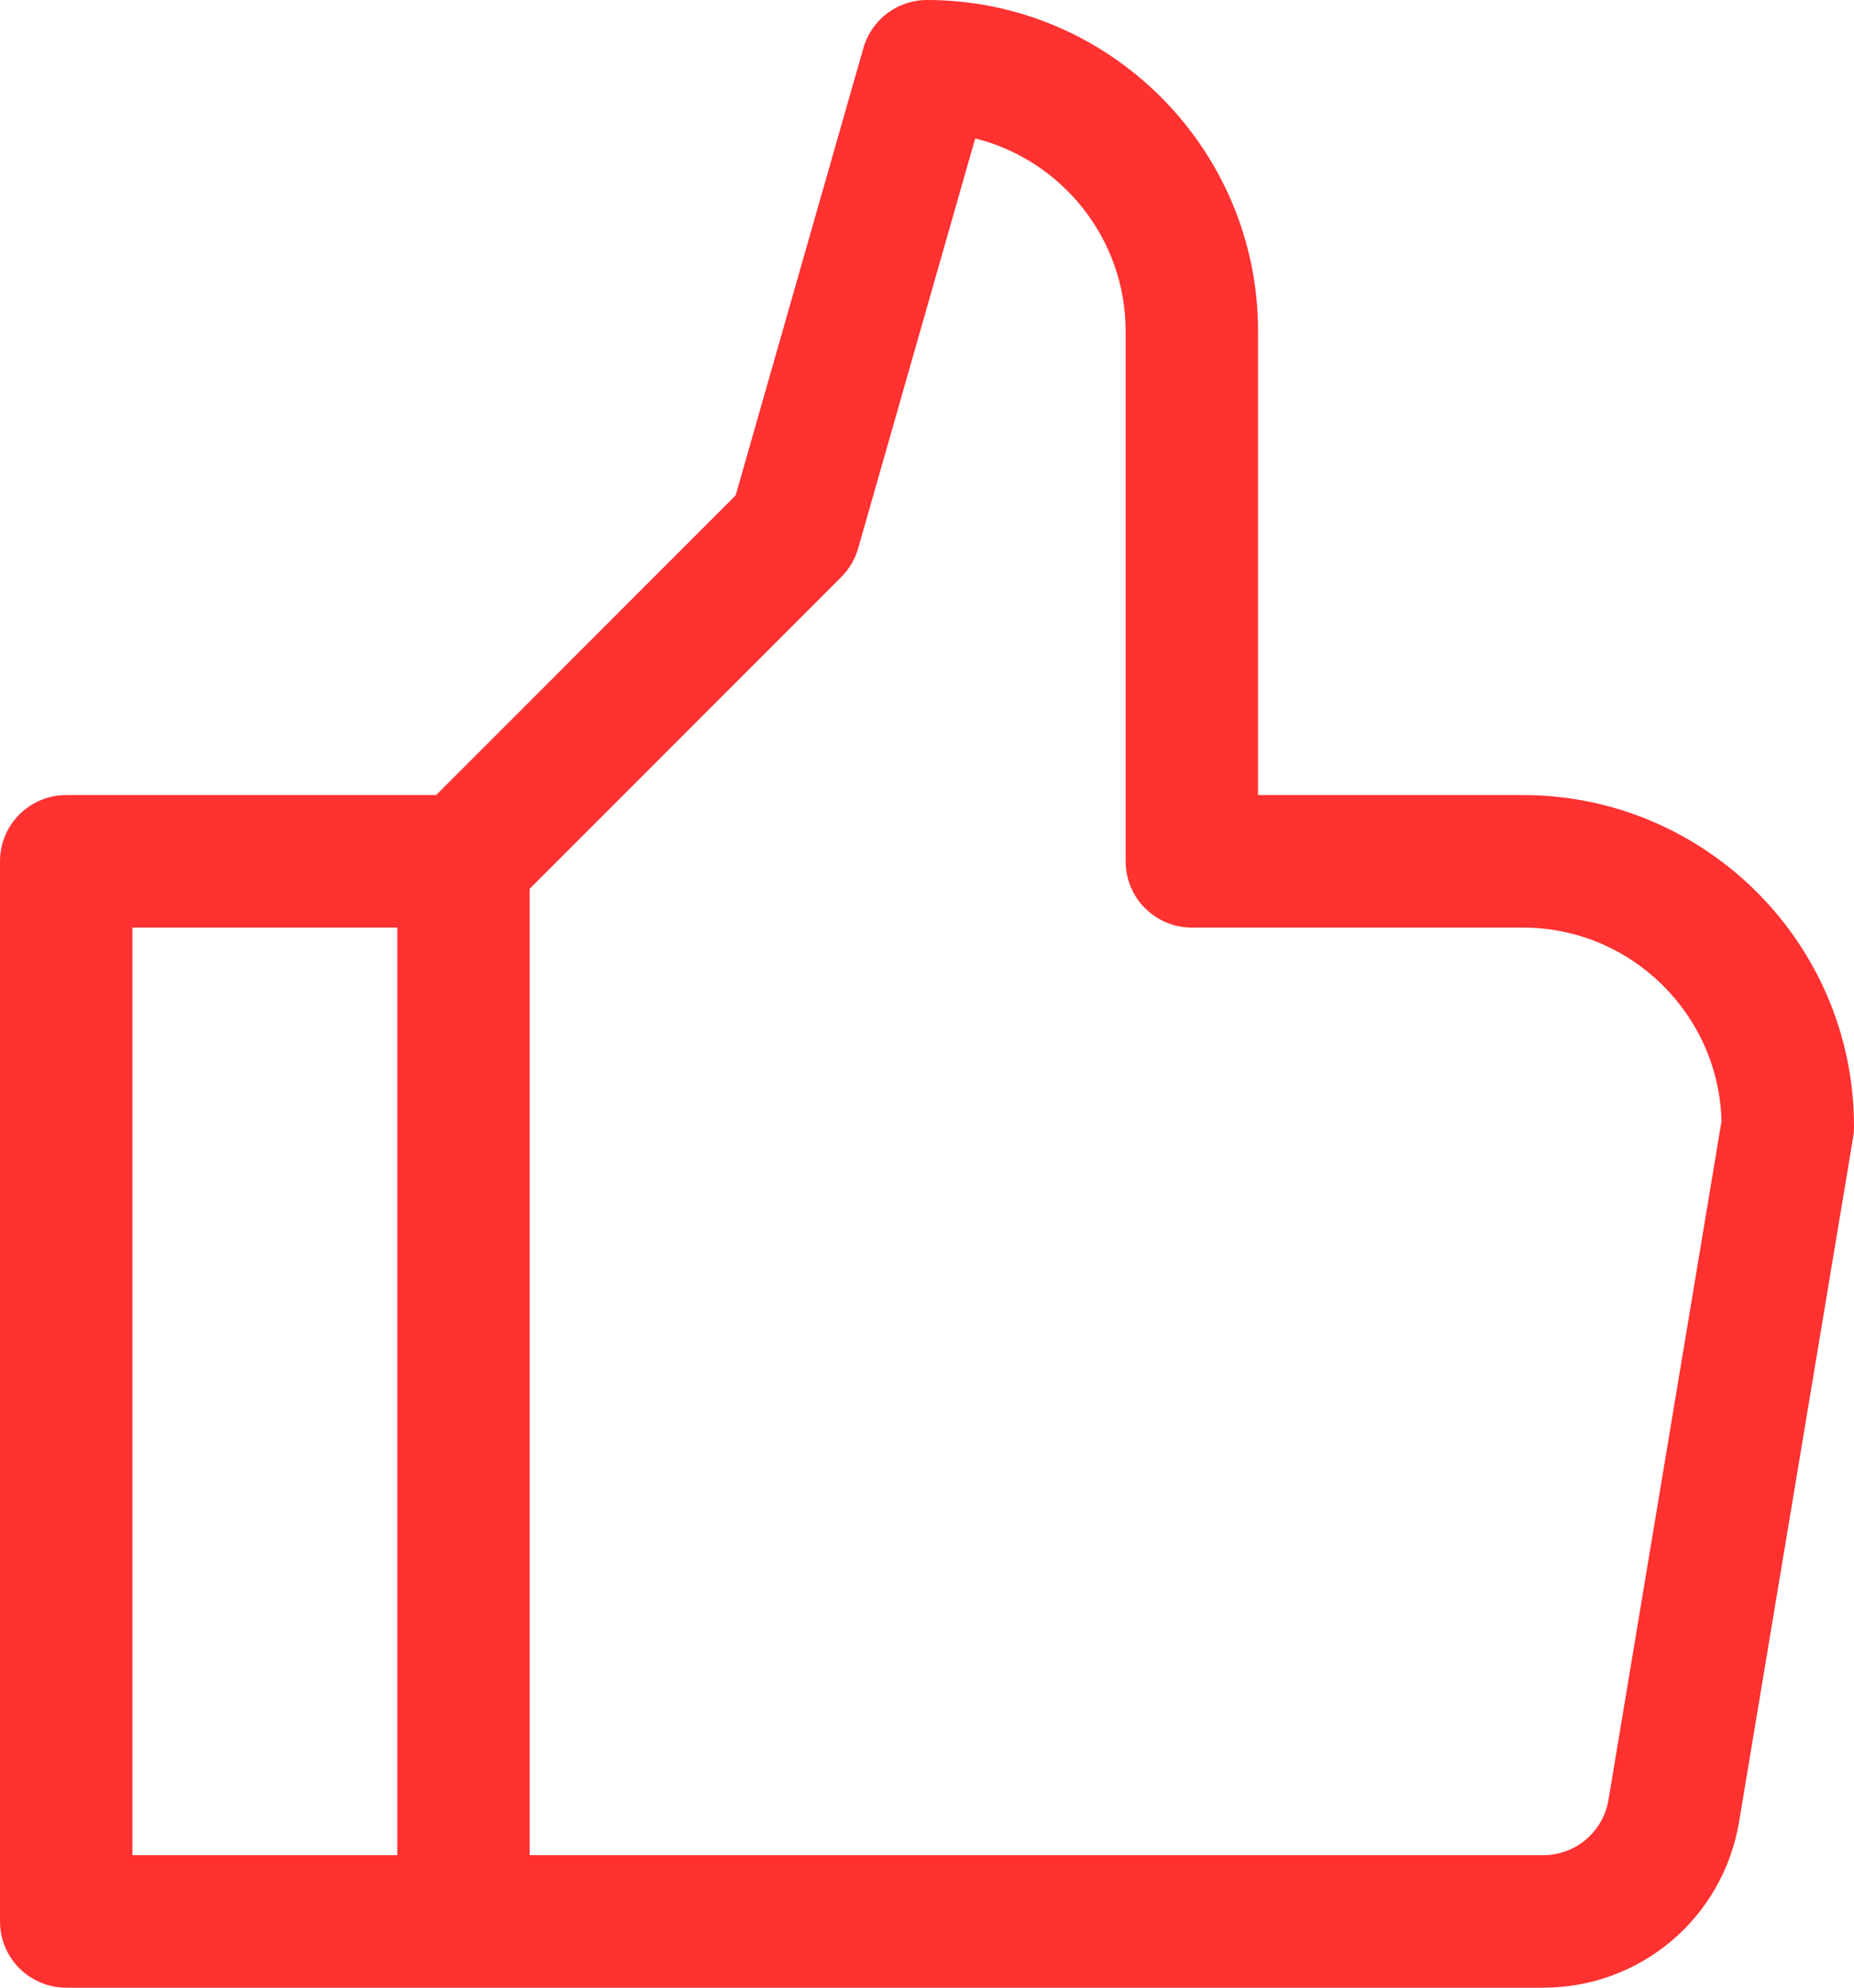 <?xml version="1.0" encoding="UTF-8" standalone="no"?><svg xmlns="http://www.w3.org/2000/svg" xmlns:xlink="http://www.w3.org/1999/xlink" fill="#ff3131" height="30" preserveAspectRatio="xMidYMid meet" version="1" viewBox="0.0 0.0 28.0 30.0" width="28" zoomAndPan="magnify"><g id="change1_1"><path d="M23,12h-4V5c0-2.757-2.243-5-5-5c-0.446,0-0.839,0.296-0.961,0.726L11.11,7.477L6.586,12H1c-0.552,0-1,0.447-1,1v16 c0,0.553,0.448,1,1,1h22.306c1.473,0,2.717-1.054,2.959-2.507l1.722-10.329C27.996,17.11,28,17.055,28,17C28,14.243,25.757,12,23,12 z M2,14h4v14H2V14z M24.292,27.165C24.211,27.648,23.796,28,23.306,28H8V13.414l4.707-4.707c0.12-0.12,0.208-0.269,0.254-0.433 l1.767-6.185C16.032,2.416,17,3.597,17,5v8c0,0.553,0.448,1,1,1h5c1.628,0,2.958,1.305,2.999,2.923L24.292,27.165z" fill="inherit"/></g></svg>